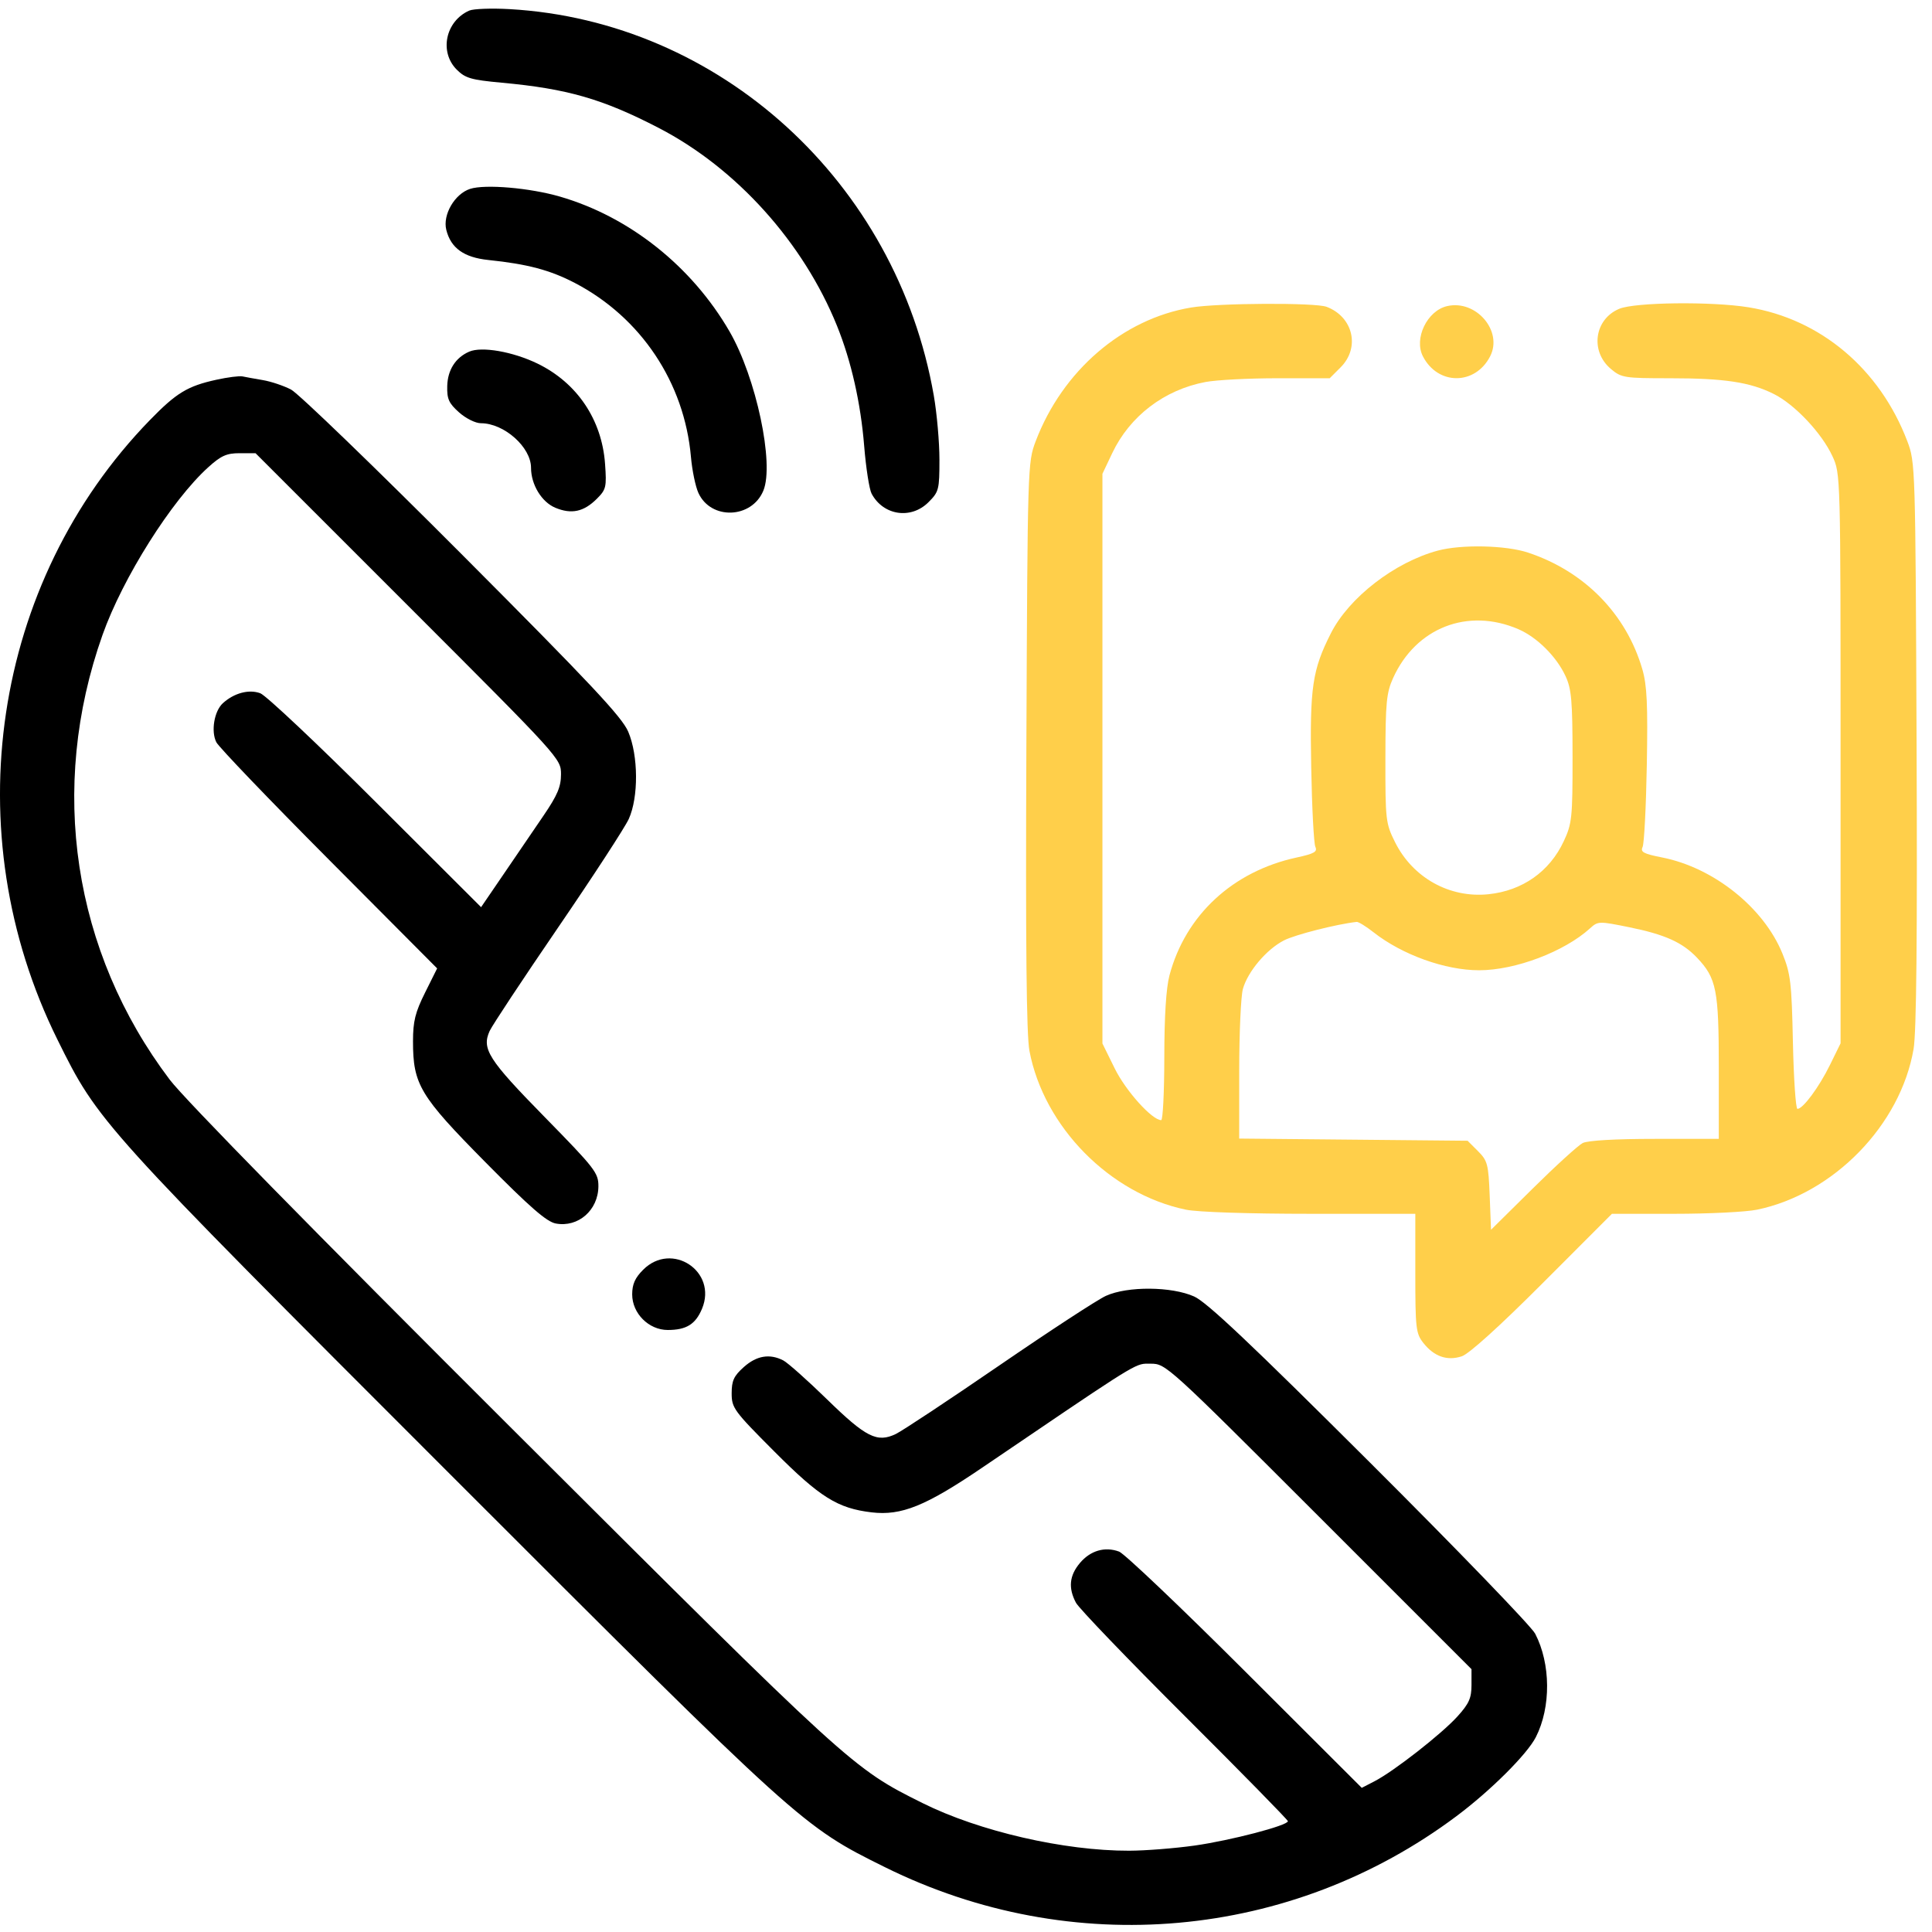 <?xml version="1.0" encoding="UTF-8"?> <svg xmlns="http://www.w3.org/2000/svg" width="96" height="96" viewBox="0 0 96 96" fill="none"> <path fill-rule="evenodd" clip-rule="evenodd" d="M22.695 3.46C21.815 2.579 22.138 1.05 23.315 0.527C23.52 0.436 24.419 0.403 25.313 0.453C35.767 1.045 44.549 9.043 46.4 19.656C46.554 20.541 46.68 21.973 46.68 22.837C46.68 24.327 46.652 24.439 46.136 24.954C45.267 25.823 43.891 25.617 43.31 24.531C43.195 24.316 43.029 23.253 42.941 22.167C42.768 20.021 42.298 17.944 41.592 16.195C39.916 12.047 36.59 8.354 32.731 6.357C29.941 4.913 28.186 4.408 24.925 4.109C23.409 3.969 23.121 3.886 22.695 3.46ZM22.176 11.422C21.988 10.673 22.593 9.633 23.36 9.385C24.104 9.144 26.328 9.335 27.82 9.768C31.279 10.771 34.378 13.235 36.251 16.472C37.574 18.76 38.484 23.044 37.93 24.382C37.351 25.778 35.324 25.85 34.704 24.495C34.558 24.176 34.391 23.371 34.333 22.706C34.007 19.008 31.847 15.771 28.56 14.058C27.334 13.419 26.211 13.121 24.267 12.919C23.053 12.793 22.403 12.328 22.176 11.422ZM22.223 19.18C22.244 18.381 22.637 17.767 23.315 17.473C23.937 17.203 25.484 17.473 26.705 18.065C28.674 19.02 29.908 20.851 30.065 23.051C30.147 24.199 30.118 24.323 29.659 24.782C29.008 25.433 28.397 25.565 27.592 25.229C26.913 24.945 26.387 24.079 26.387 23.245C26.387 22.219 25.049 21.03 23.895 21.03C23.627 21.03 23.145 20.79 22.808 20.489C22.3 20.035 22.206 19.825 22.223 19.18ZM7.448 20.874C8.764 19.52 9.318 19.184 10.748 18.87C11.311 18.746 11.897 18.671 12.051 18.704C12.204 18.737 12.661 18.819 13.066 18.888C13.471 18.957 14.099 19.168 14.462 19.357C14.826 19.545 18.658 23.246 22.979 27.579C29.36 33.98 30.906 35.628 31.217 36.359C31.722 37.546 31.734 39.613 31.243 40.695C31.051 41.117 29.469 43.547 27.727 46.094C25.985 48.642 24.457 50.951 24.332 51.225C23.925 52.117 24.263 52.648 27.051 55.492C29.573 58.066 29.738 58.278 29.734 58.949C29.727 60.133 28.728 61.004 27.615 60.795C27.162 60.71 26.33 59.986 24.123 57.753C20.859 54.451 20.522 53.889 20.522 51.742C20.523 50.745 20.631 50.307 21.122 49.322L21.721 48.119L16.347 42.72C13.391 39.75 10.873 37.123 10.75 36.882C10.474 36.34 10.644 35.331 11.077 34.939C11.636 34.433 12.372 34.239 12.935 34.448C13.217 34.553 15.8 36.987 18.676 39.858L23.905 45.077L25.027 43.433C25.644 42.529 26.537 41.218 27.012 40.521C27.699 39.512 27.876 39.093 27.876 38.475C27.876 37.7 27.857 37.679 20.287 30.109L12.697 22.519H11.909C11.26 22.519 10.985 22.642 10.35 23.216C8.529 24.861 6.099 28.713 5.094 31.549C2.395 39.162 3.622 47.283 8.435 53.65C9.165 54.615 15.553 61.13 25.488 71.038C42.334 87.84 42.35 87.855 45.843 89.595C48.653 90.995 52.878 91.969 56.106 91.961C56.913 91.959 58.379 91.843 59.366 91.704C61.16 91.449 63.995 90.708 63.995 90.494C63.995 90.431 61.686 88.076 58.863 85.261C56.04 82.446 53.611 79.916 53.464 79.64C53.074 78.906 53.135 78.289 53.66 77.665C54.181 77.046 54.902 76.836 55.608 77.098C55.869 77.195 58.689 79.876 61.874 83.056L67.665 88.837L68.297 88.511C69.257 88.016 71.637 86.156 72.421 85.288C72.995 84.653 73.118 84.377 73.118 83.728V82.94L65.529 75.351C58.016 67.838 57.931 67.761 57.18 67.761C57.08 67.761 56.999 67.757 56.918 67.761C56.349 67.786 55.796 68.181 48.8 72.93C45.991 74.837 44.788 75.323 43.31 75.148C41.622 74.948 40.746 74.401 38.482 72.13C36.462 70.105 36.356 69.96 36.356 69.233C36.356 68.605 36.464 68.371 36.96 67.928C37.596 67.36 38.244 67.251 38.92 67.598C39.143 67.714 40.125 68.587 41.102 69.54C43.031 71.422 43.584 71.7 44.513 71.254C44.834 71.1 47.145 69.57 49.647 67.854C52.148 66.138 54.536 64.579 54.953 64.39C56.025 63.903 58.222 63.919 59.341 64.424C59.969 64.707 62.147 66.764 68.058 72.658C72.392 76.979 76.092 80.812 76.281 81.176C77.059 82.671 77.073 84.83 76.316 86.316C75.88 87.17 74.07 88.973 72.373 90.243C64.151 96.396 53.249 97.372 43.981 92.783C39.858 90.742 39.802 90.692 22.375 73.264C4.951 55.838 4.892 55.773 2.854 51.657C-2.245 41.358 -0.391 28.935 7.448 20.874ZM31.413 64.317C31.413 63.813 31.555 63.495 31.958 63.093C33.383 61.667 35.658 63.175 34.883 65.031C34.56 65.803 34.104 66.086 33.18 66.086C32.236 66.086 31.413 65.262 31.413 64.317Z" fill="black"></path> <path fill-rule="evenodd" clip-rule="evenodd" d="M51.463 21.923C52.797 18.416 55.787 15.845 59.189 15.28C60.541 15.055 65.354 15.031 65.92 15.246C67.24 15.748 67.594 17.273 66.616 18.251L66.072 18.795H63.477C62.049 18.795 60.439 18.879 59.898 18.982C57.849 19.37 56.139 20.676 55.265 22.519L54.779 23.543V37.697V51.85L55.392 53.095C55.94 54.207 57.246 55.659 57.699 55.659C57.783 55.659 57.852 54.256 57.854 52.541C57.855 50.496 57.944 49.092 58.111 48.463C58.907 45.473 61.253 43.298 64.422 42.611C65.3 42.421 65.474 42.322 65.361 42.083C65.283 41.921 65.19 40.135 65.153 38.114C65.079 34.159 65.208 33.288 66.133 31.463C67.032 29.69 69.301 27.936 71.441 27.36C72.614 27.044 74.827 27.092 75.926 27.458C78.734 28.39 80.808 30.507 81.607 33.255C81.838 34.051 81.883 35.009 81.829 38.02C81.792 40.093 81.698 41.923 81.619 42.088C81.501 42.336 81.669 42.426 82.585 42.606C85.15 43.11 87.641 45.1 88.569 47.385C88.973 48.378 89.026 48.828 89.089 51.796C89.128 53.613 89.23 55.1 89.314 55.1C89.589 55.1 90.387 54.022 90.929 52.918L91.457 51.842V37.693C91.457 23.548 91.457 23.542 91.051 22.665C90.524 21.523 89.179 20.096 88.142 19.578C86.964 18.989 85.682 18.795 82.975 18.795C80.71 18.795 80.567 18.773 80.043 18.332C79 17.454 79.222 15.861 80.46 15.344C81.243 15.017 85.055 14.972 86.883 15.269C90.465 15.85 93.406 18.331 94.773 21.923C95.172 22.972 95.177 23.141 95.234 36.948C95.274 46.581 95.227 51.287 95.085 52.122C94.439 55.903 91.109 59.322 87.305 60.109C86.763 60.222 84.919 60.313 83.208 60.313H80.096L76.655 63.758C74.51 65.906 72.996 67.275 72.635 67.394C71.908 67.634 71.258 67.407 70.722 66.726C70.355 66.259 70.326 66 70.326 63.267V60.313H65.122C62.069 60.313 59.51 60.229 58.931 60.109C55.152 59.327 51.867 55.993 51.152 52.215C51.003 51.425 50.958 46.979 51 37.041C51.059 23.14 51.064 22.973 51.463 21.923ZM70.703 17.705C70.248 16.819 70.915 15.437 71.908 15.21C73.345 14.88 74.689 16.45 74.044 17.705C73.301 19.154 71.446 19.154 70.703 17.705ZM77.791 33.597C77.34 32.623 76.375 31.664 75.445 31.263C72.936 30.182 70.354 31.189 69.223 33.69C68.89 34.426 68.844 34.914 68.84 37.703C68.836 40.75 68.855 40.917 69.318 41.845C70.2 43.615 72.027 44.634 73.96 44.434C75.649 44.26 77.001 43.308 77.704 41.796C78.111 40.923 78.141 40.63 78.139 37.599C78.137 34.82 78.086 34.232 77.791 33.597ZM73.496 48.212C71.811 48.212 69.67 47.442 68.251 46.325C67.878 46.032 67.501 45.799 67.413 45.809C66.417 45.92 64.356 46.443 63.803 46.726C62.936 47.168 62 48.275 61.758 49.143C61.659 49.501 61.577 51.32 61.576 53.184L61.575 56.575L67.25 56.629L72.924 56.683L73.44 57.199C73.915 57.674 73.961 57.849 74.022 59.411L74.088 61.106L76.163 59.055C77.304 57.926 78.421 56.91 78.645 56.796C78.895 56.669 80.271 56.59 82.229 56.59H85.406V53.047C85.406 49.188 85.291 48.607 84.326 47.59C83.602 46.827 82.731 46.435 80.967 46.076C79.452 45.768 79.403 45.769 79.012 46.125C77.734 47.288 75.293 48.212 73.496 48.212Z" fill="#FFCF4A"></path> </svg> 